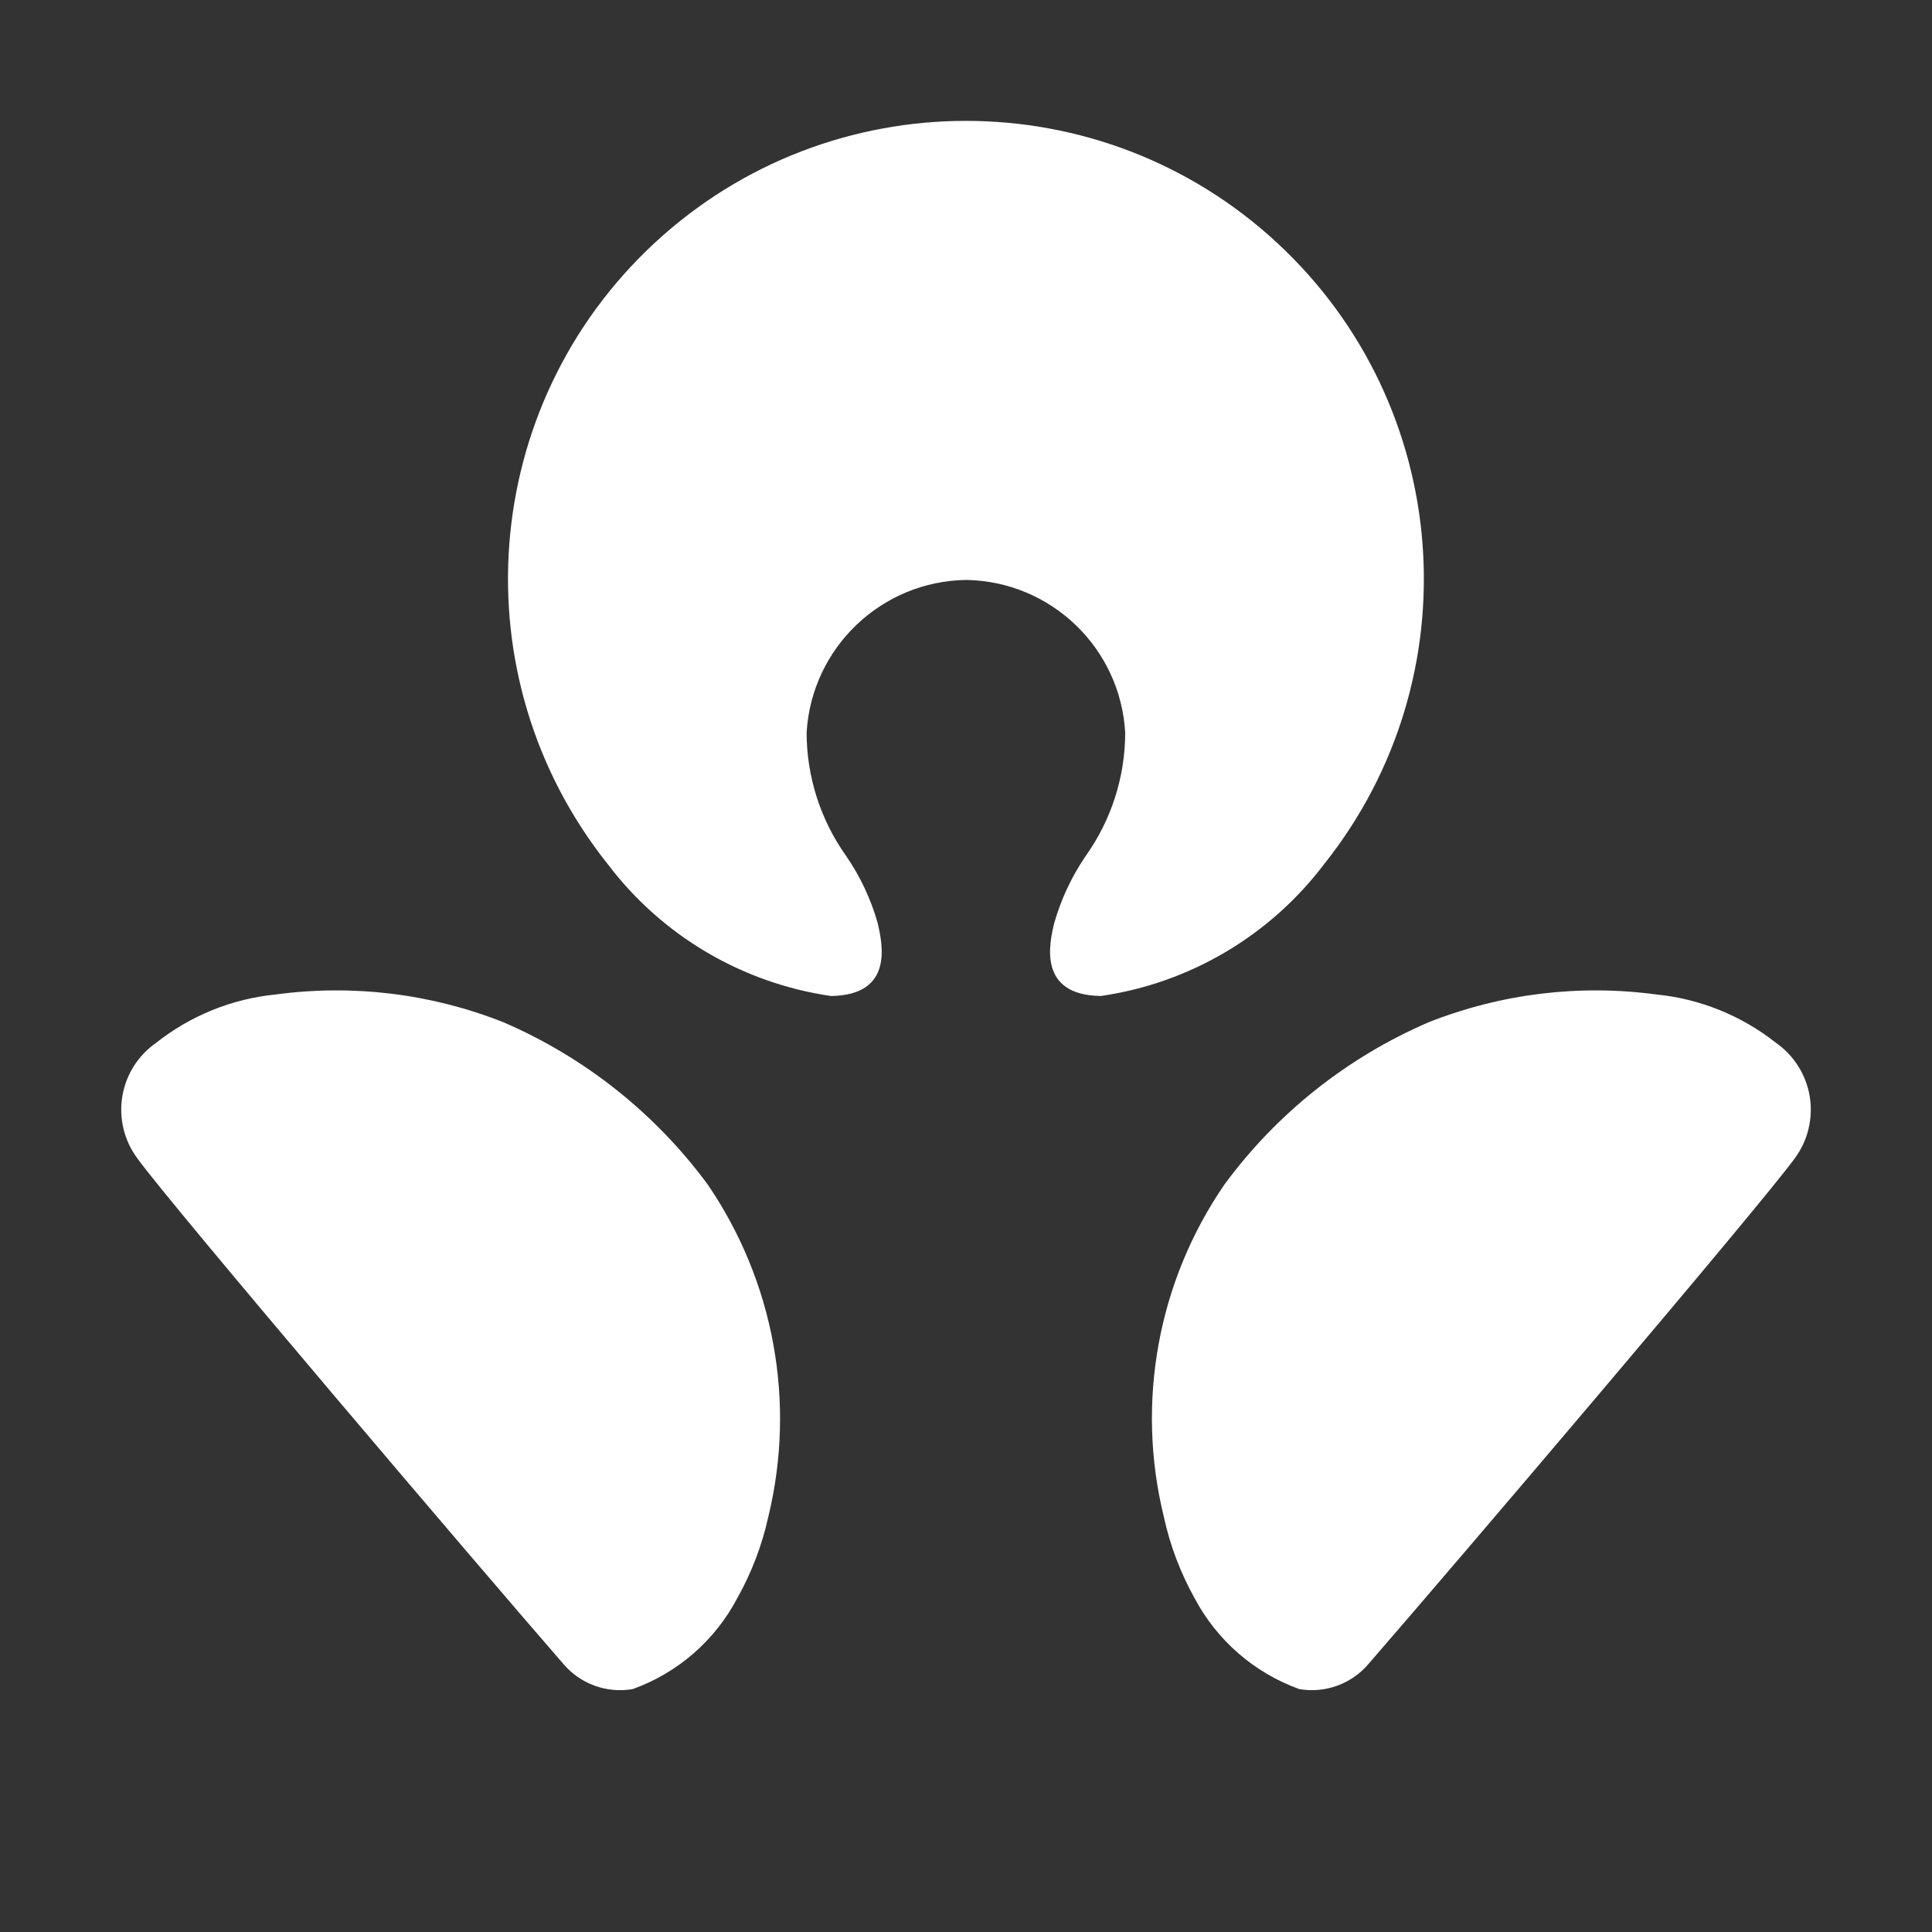 <svg width="40" height="40" viewBox="0 0 40 40" fill="none" xmlns="http://www.w3.org/2000/svg">
<rect x="0" y="0" width="40" height="40" fill="#333333" stroke="none"/>
<path d="M10.421 21.164C8.925 20.571 7.301 20.374 5.706 20.59C4.804 20.679 3.947 21.026 3.236 21.588C2.86 21.849 2.605 22.251 2.532 22.703C2.458 23.155 2.571 23.617 2.845 23.984C3.538 24.948 9.961 32.493 11.657 34.442C12.008 34.862 12.557 35.064 13.098 34.971C14.03 34.637 14.803 33.965 15.264 33.089C15.561 32.561 15.778 31.991 15.908 31.399C16.482 29.032 16.025 26.532 14.65 24.521C13.563 23.047 12.104 21.889 10.421 21.164ZM36.766 21.588C36.055 21.027 35.198 20.68 34.297 20.59C32.701 20.374 31.077 20.572 29.58 21.164C27.898 21.888 26.439 23.046 25.353 24.521C23.972 26.529 23.515 29.032 24.095 31.399C24.223 31.991 24.438 32.56 24.733 33.089C25.197 33.964 25.969 34.635 26.901 34.971C27.441 35.063 27.989 34.862 28.34 34.442C30.035 32.493 36.46 24.948 37.157 23.984C37.43 23.617 37.542 23.155 37.469 22.703C37.395 22.252 37.141 21.85 36.766 21.588ZM20.003 12.007C21.758 12.035 23.195 13.413 23.296 15.166C23.296 16.083 23.009 16.977 22.477 17.724C22.188 18.148 21.968 18.616 21.827 19.11C21.721 19.546 21.489 20.604 22.792 20.621C24.63 20.355 26.29 19.375 27.412 17.894C30.504 14.015 30.084 8.408 26.447 5.033C22.81 1.659 17.187 1.659 13.55 5.033C9.913 8.408 9.493 14.015 12.585 17.894C13.707 19.375 15.366 20.354 17.205 20.621C18.508 20.604 18.272 19.546 18.171 19.11C18.031 18.615 17.811 18.147 17.52 17.724C16.988 16.977 16.701 16.083 16.7 15.166C16.804 13.411 18.245 12.033 20.003 12.007Z" fill="white"/>
</svg>

